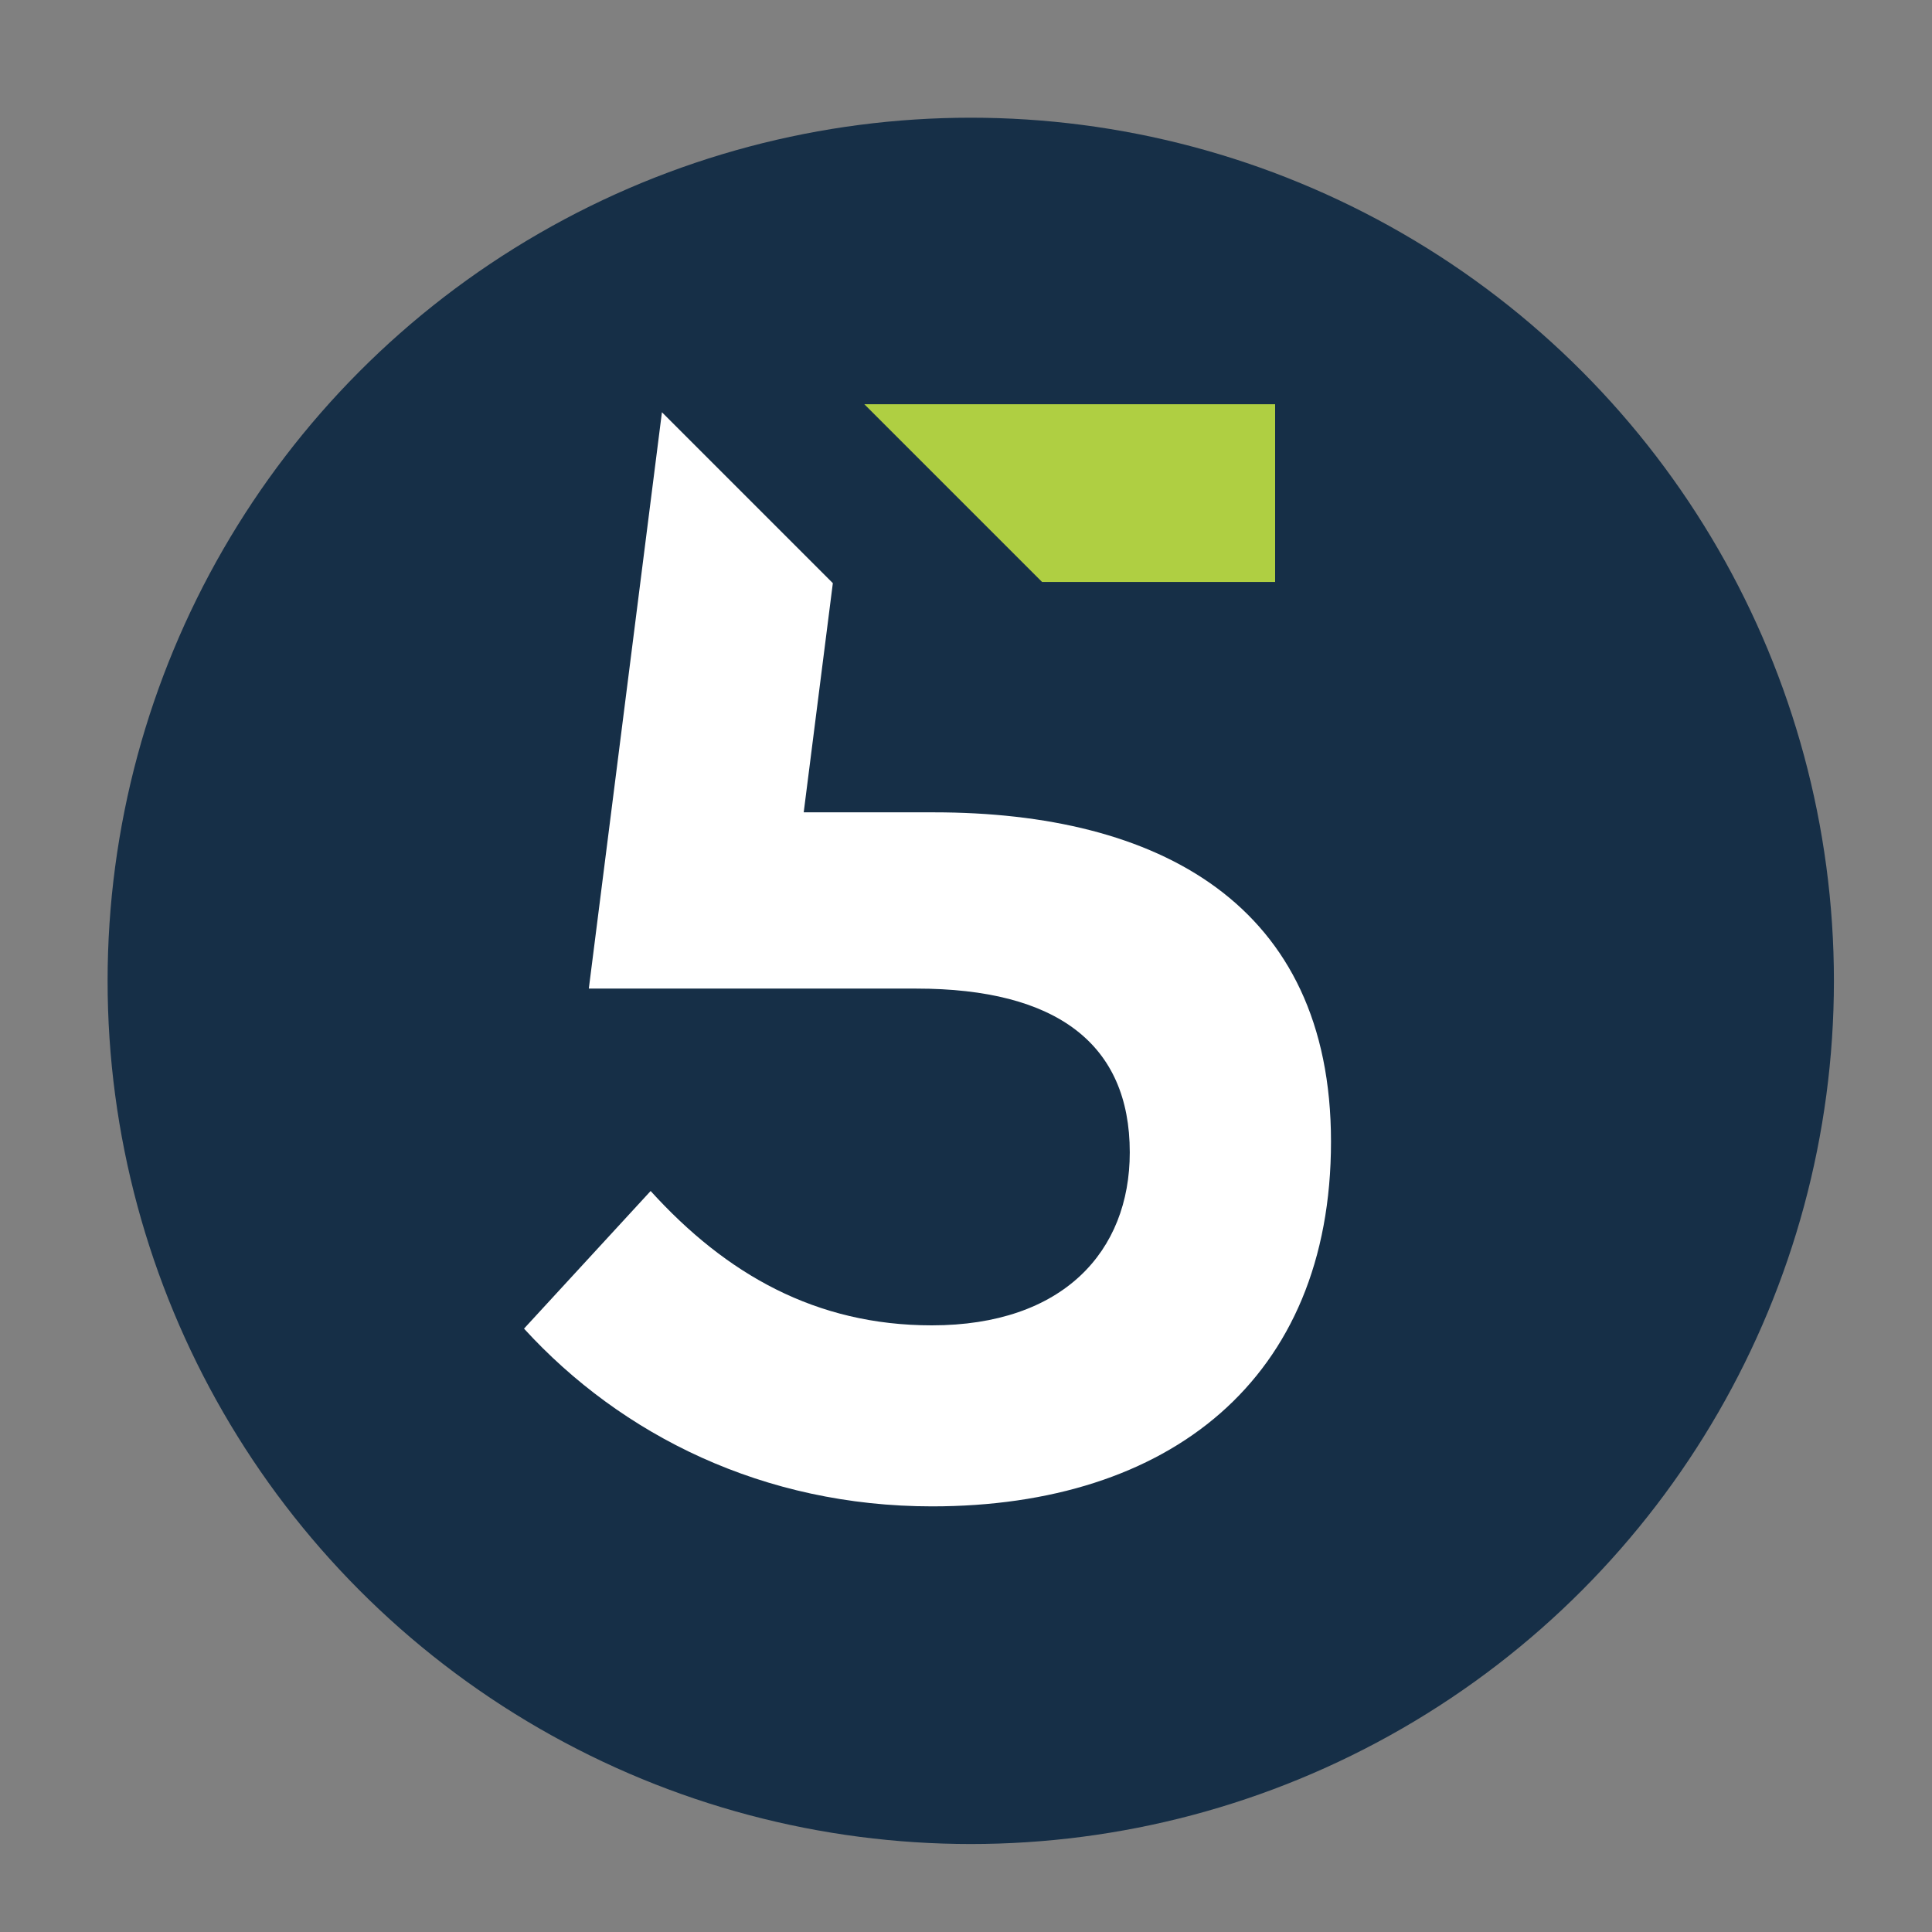 <?xml version="1.0" encoding="UTF-8"?>
<svg xmlns="http://www.w3.org/2000/svg" id="Layer_1" viewBox="0 0 65 65">
  <rect x="0" y="0" width="65" height="65" fill="#808080" stroke="none"/>
  <defs>
    <style>.cls-1{fill:#afcf42;}.cls-2{fill:#162f47;stroke:#162f47;stroke-miterlimit:10;stroke-width:2px;}.cls-3{fill:#fff;}</style>
  </defs>
  <circle class="cls-2" cx="32.66" cy="33" r="28.04"></circle>
  <polygon class="cls-1" points="42.9 13.6 29.08 13.6 35.06 19.58 42.9 19.58 42.9 13.6"></polygon>
  <path class="cls-3" d="M31.41,27.33h-4.37l.98-7.71-5.75-5.75-2.46,19.39h11.02c4.73,0,7.18,1.87,7.18,5.51,0,3.33-2.24,5.82-6.66,5.82-3.9,0-6.92-1.72-9.46-4.52l-4.26,4.63c3.28,3.59,8.06,5.98,13.73,5.98,7.96,0,13.42-4.26,13.42-12.27s-5.82-11.08-13.36-11.08Z"></path>
</svg>
